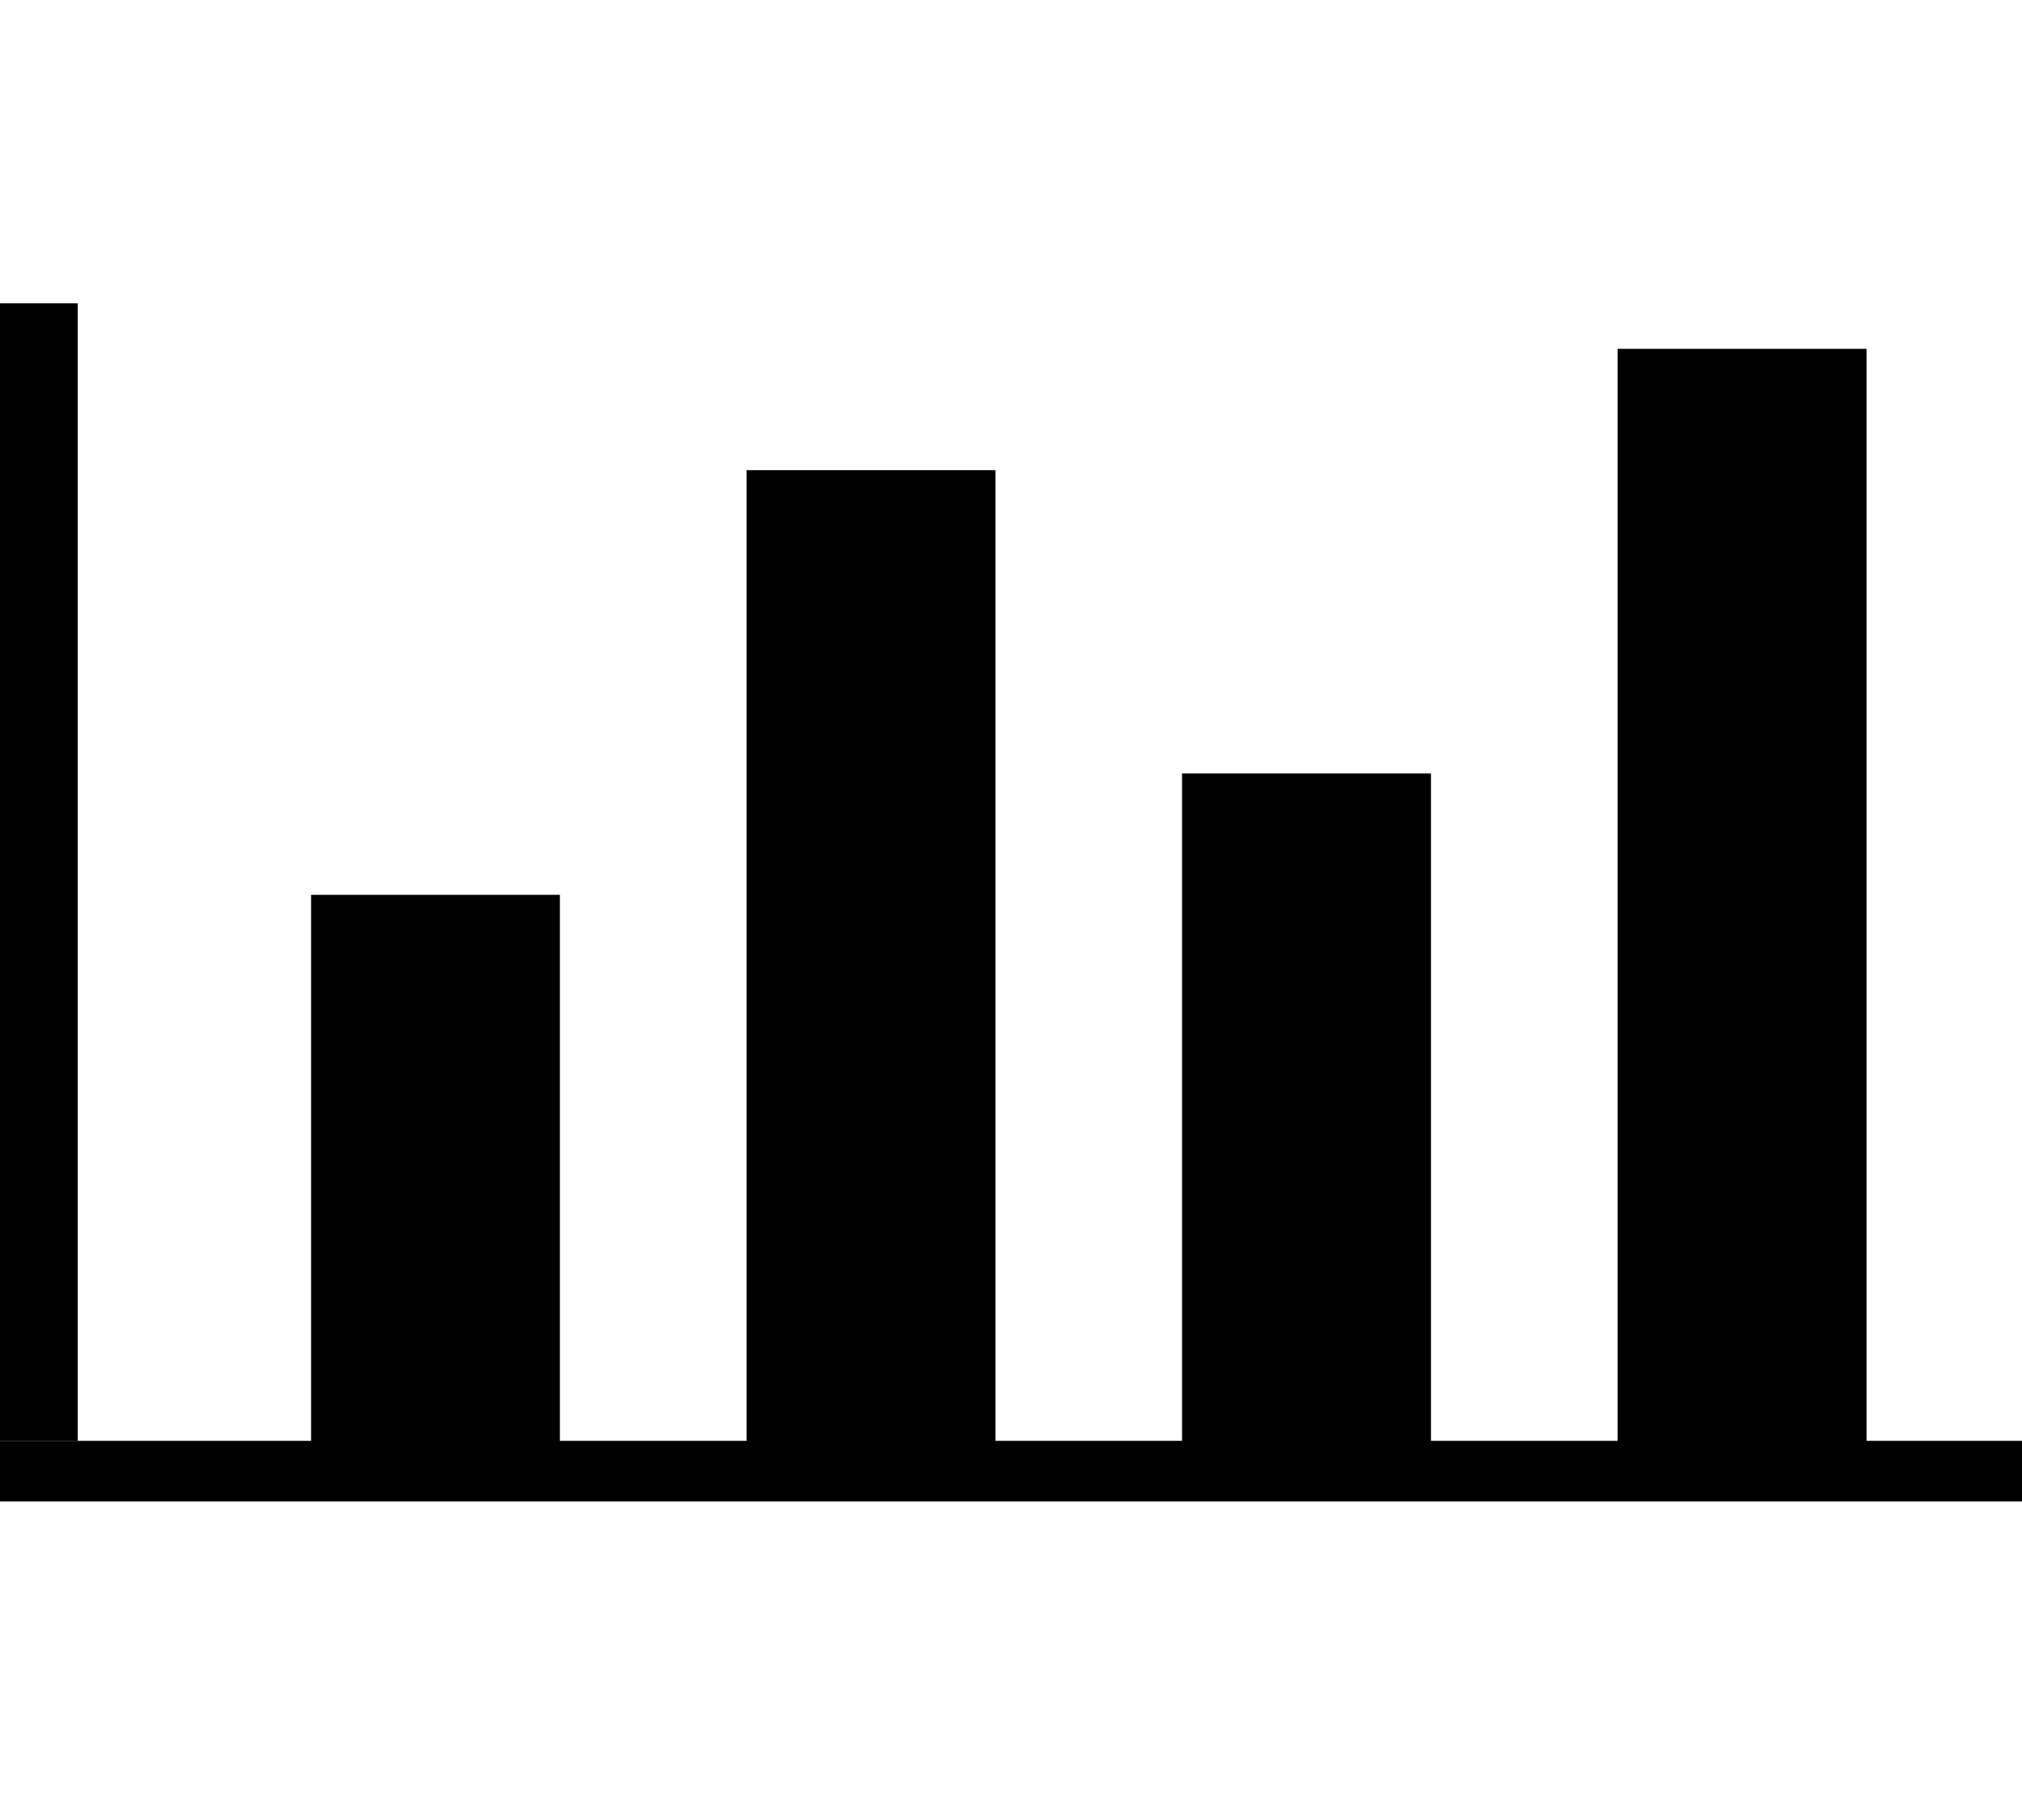 <svg viewBox="0 0 20 18" xmlns="http://www.w3.org/2000/svg"><path d="M18.462 14.25V3.45H16v10.8h-1.846v-6.6h-2.462v6.6H9.846v-9.6H7.385v9.6H5.538v-5.4H3.077v5.4H0v.6h20v-.6h-1.538z"/><path d="M0 3h.769v11.25H0z"/></svg>